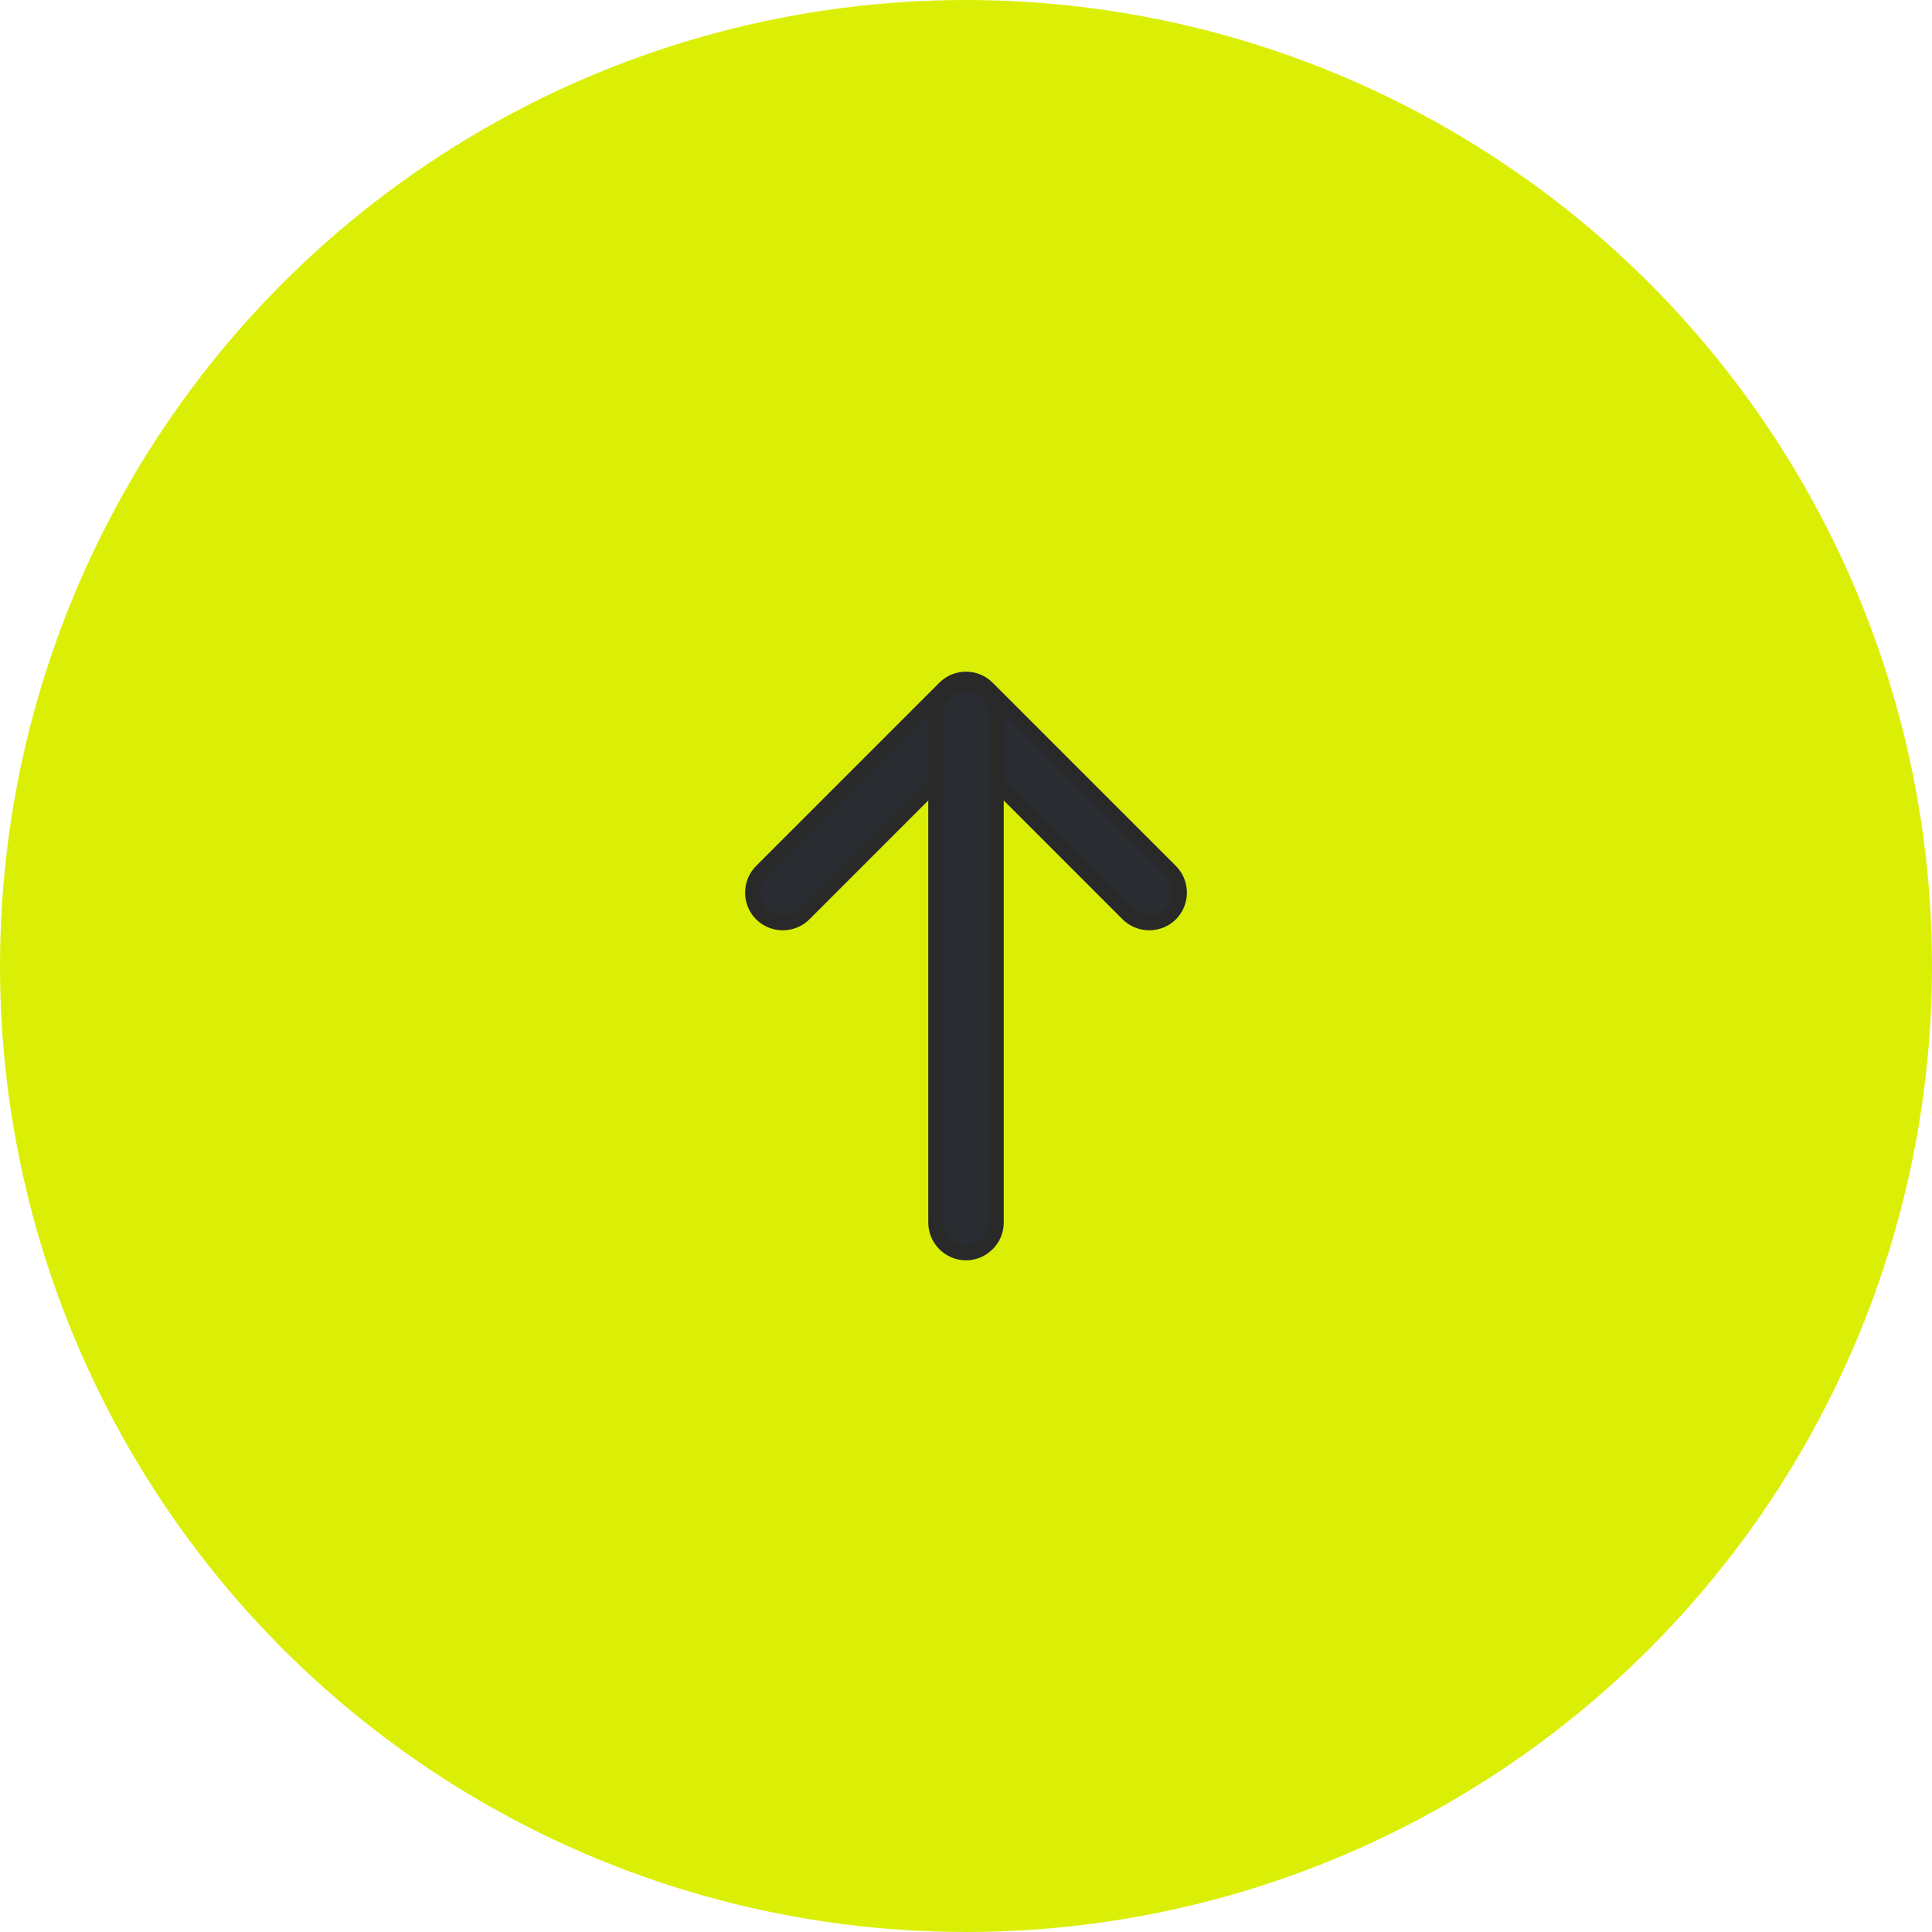 <svg width="64" height="64" viewBox="0 0 64 64" fill="none" xmlns="http://www.w3.org/2000/svg">
<circle cx="32" cy="32" r="32" fill="#DBEF06"/>
<path d="M31.293 22.793C31.493 22.594 31.747 22.5 32 22.5C32.253 22.5 32.507 22.594 32.707 22.793L38.777 28.863C39.164 29.251 39.164 29.889 38.777 30.277C38.389 30.664 37.751 30.664 37.363 30.277L32 24.913L26.637 30.277C26.249 30.664 25.611 30.664 25.223 30.277C24.836 29.889 24.836 29.251 25.223 28.863L31.293 22.793Z" fill="#292D32" stroke="#292929" stroke-width="0.5"/>
<path d="M31 23.67C31 23.122 31.452 22.67 32 22.67C32.548 22.67 33 23.122 33 23.67V40.5C33 41.048 32.548 41.5 32 41.5C31.452 41.5 31 41.048 31 40.5V23.67Z" fill="#292D32" stroke="#292929" stroke-width="0.5"/>
</svg>
